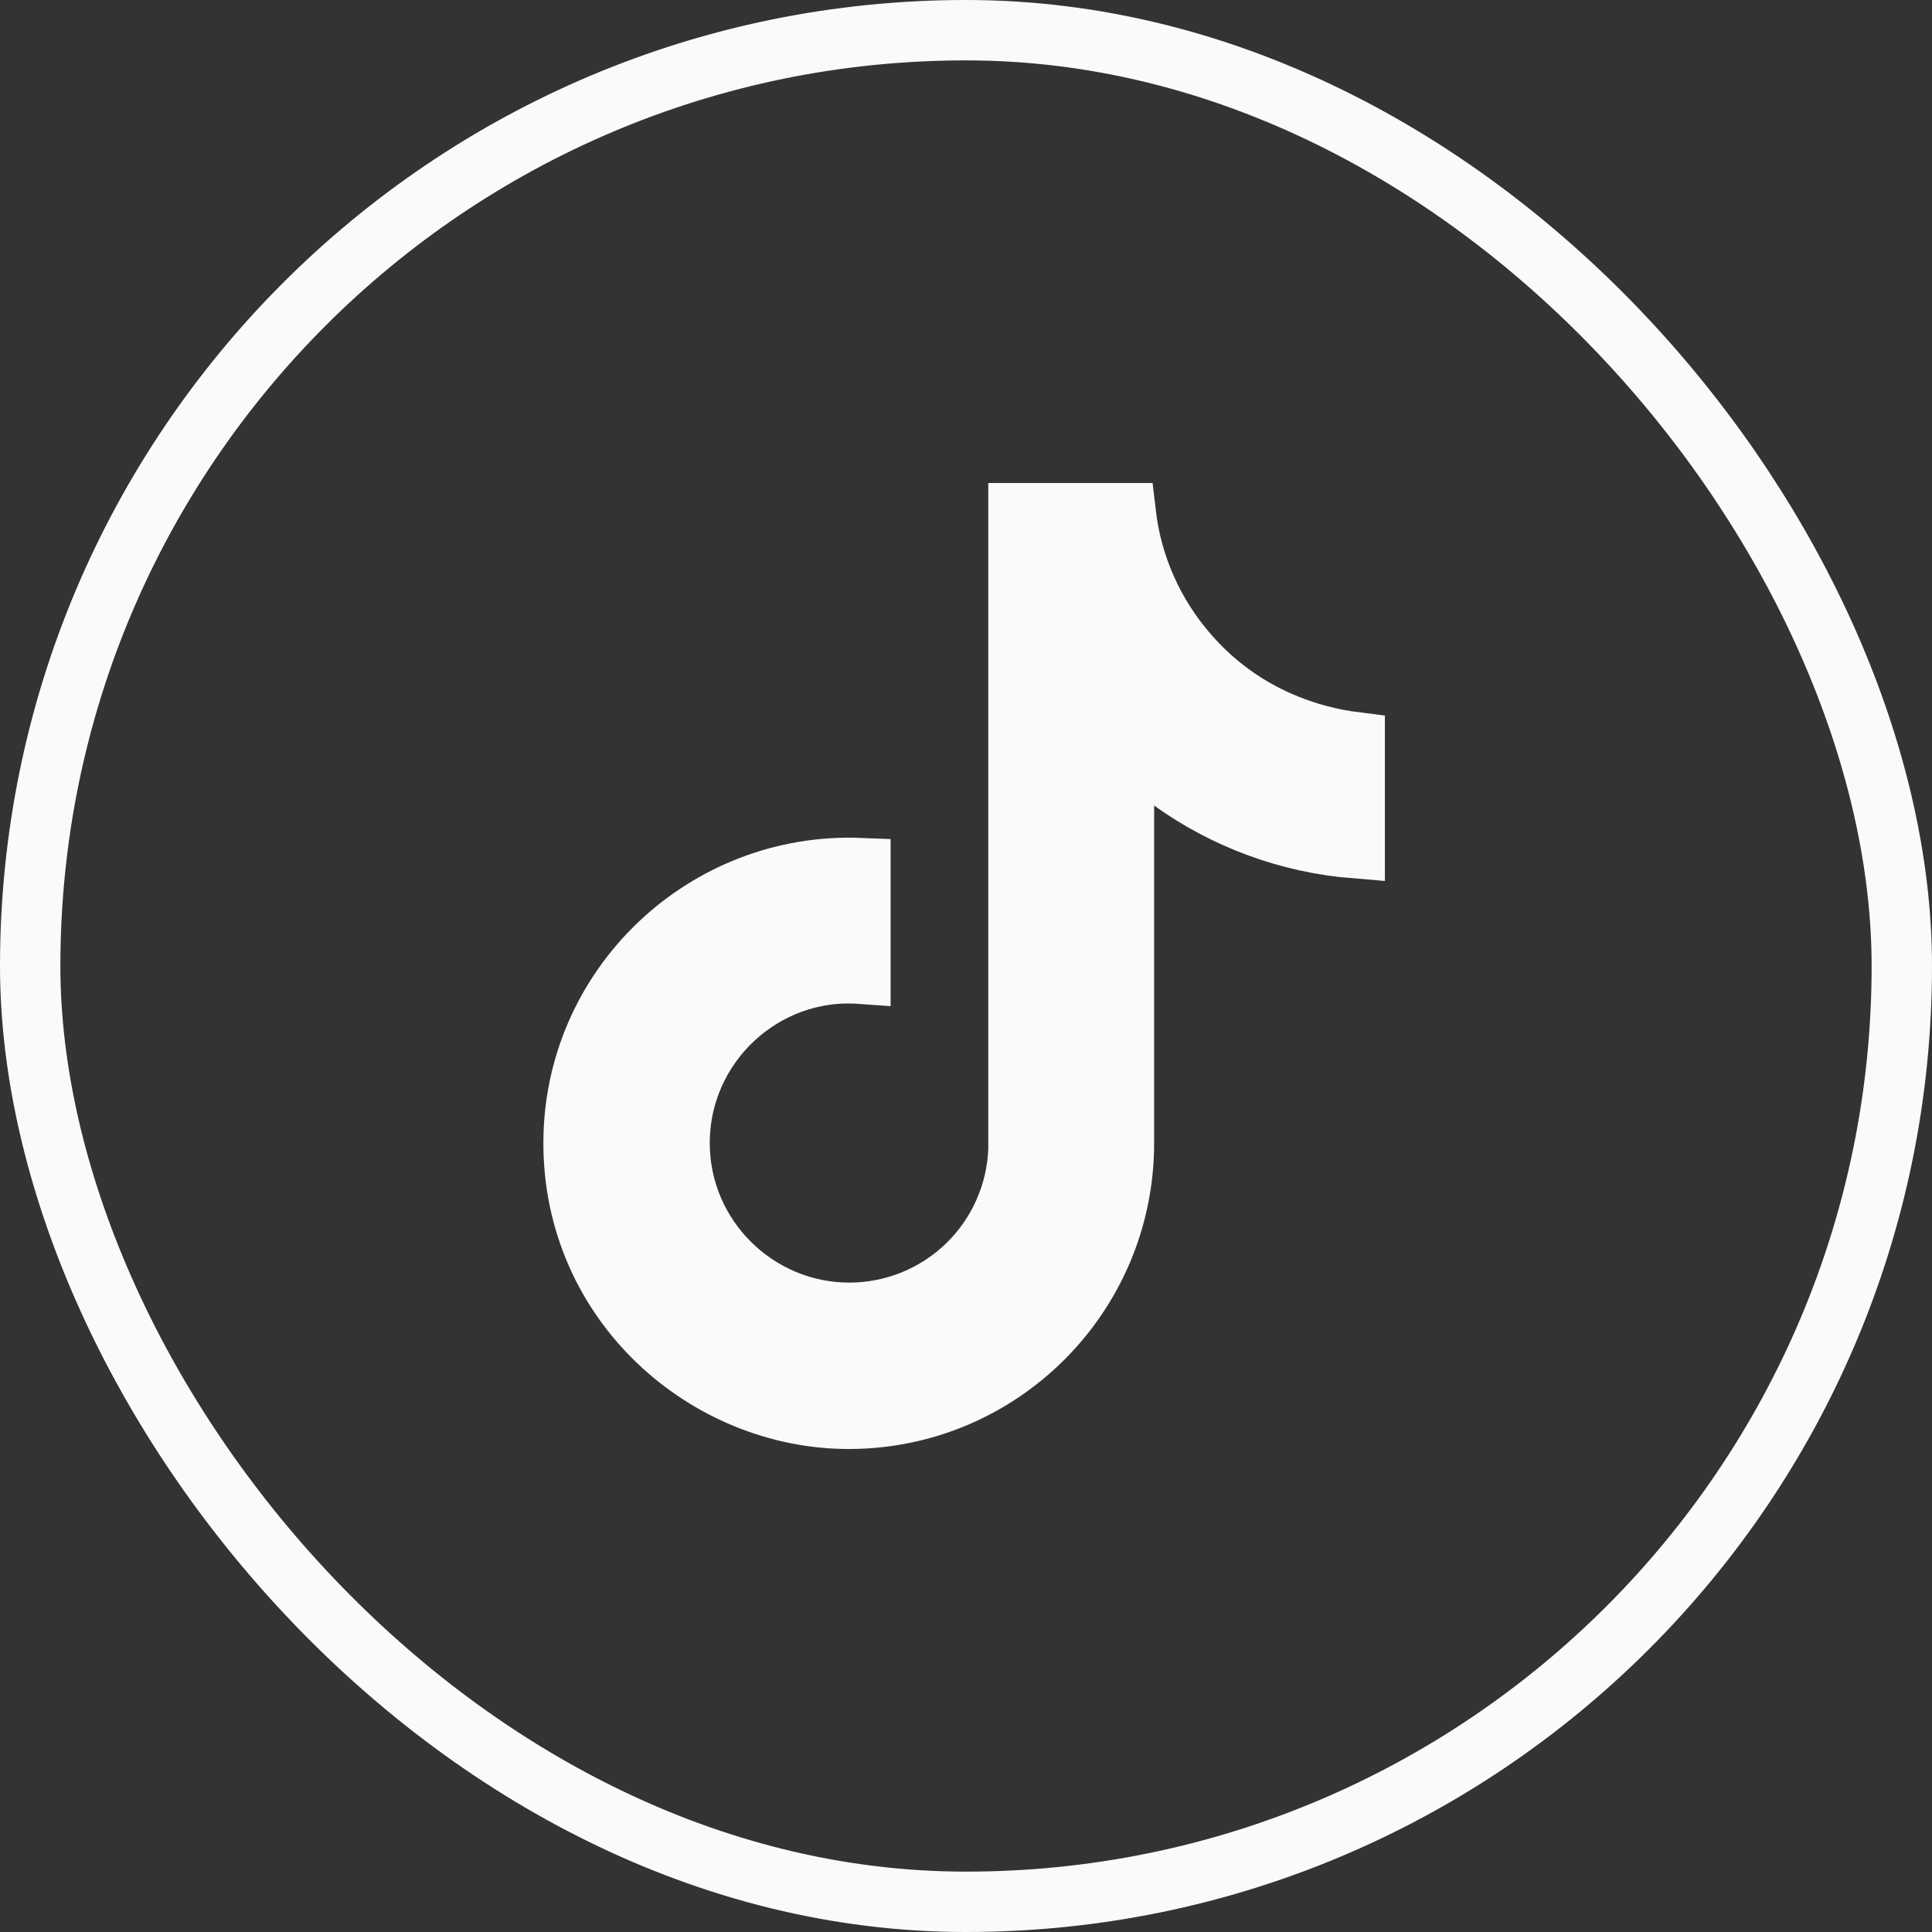 <svg width="32" height="32" viewBox="0 0 32 32" fill="none" xmlns="http://www.w3.org/2000/svg">
<rect x="0" y="0" width="32" height="32" fill="#333333" stroke="none"/>
<rect x="0.5" y="0.5" width="31" height="31" rx="15.5" stroke="#F9FAFB"/>
<path d="M22.438 12.293V14.049C21.348 13.96 20.3 13.577 19.407 12.936L18.616 12.368V13.342V18.933C18.616 21.458 16.572 23.5 14.058 23.5C11.707 23.5 9.5 21.596 9.5 18.933C9.5 16.339 11.671 14.275 14.251 14.378V16.128C12.652 16.013 11.256 17.295 11.256 18.933C11.256 20.492 12.531 21.744 14.067 21.744H14.067C14.793 21.744 15.491 21.462 16.014 20.958C16.536 20.453 16.843 19.766 16.869 19.04L16.869 19.031V19.022V8.5H18.645C18.745 9.361 19.104 10.177 19.681 10.835C20.366 11.626 21.182 11.997 21.82 12.17C22.053 12.233 22.263 12.271 22.438 12.293Z" fill="#F9FAFB" stroke="#F9FAFB"/>
</svg>
